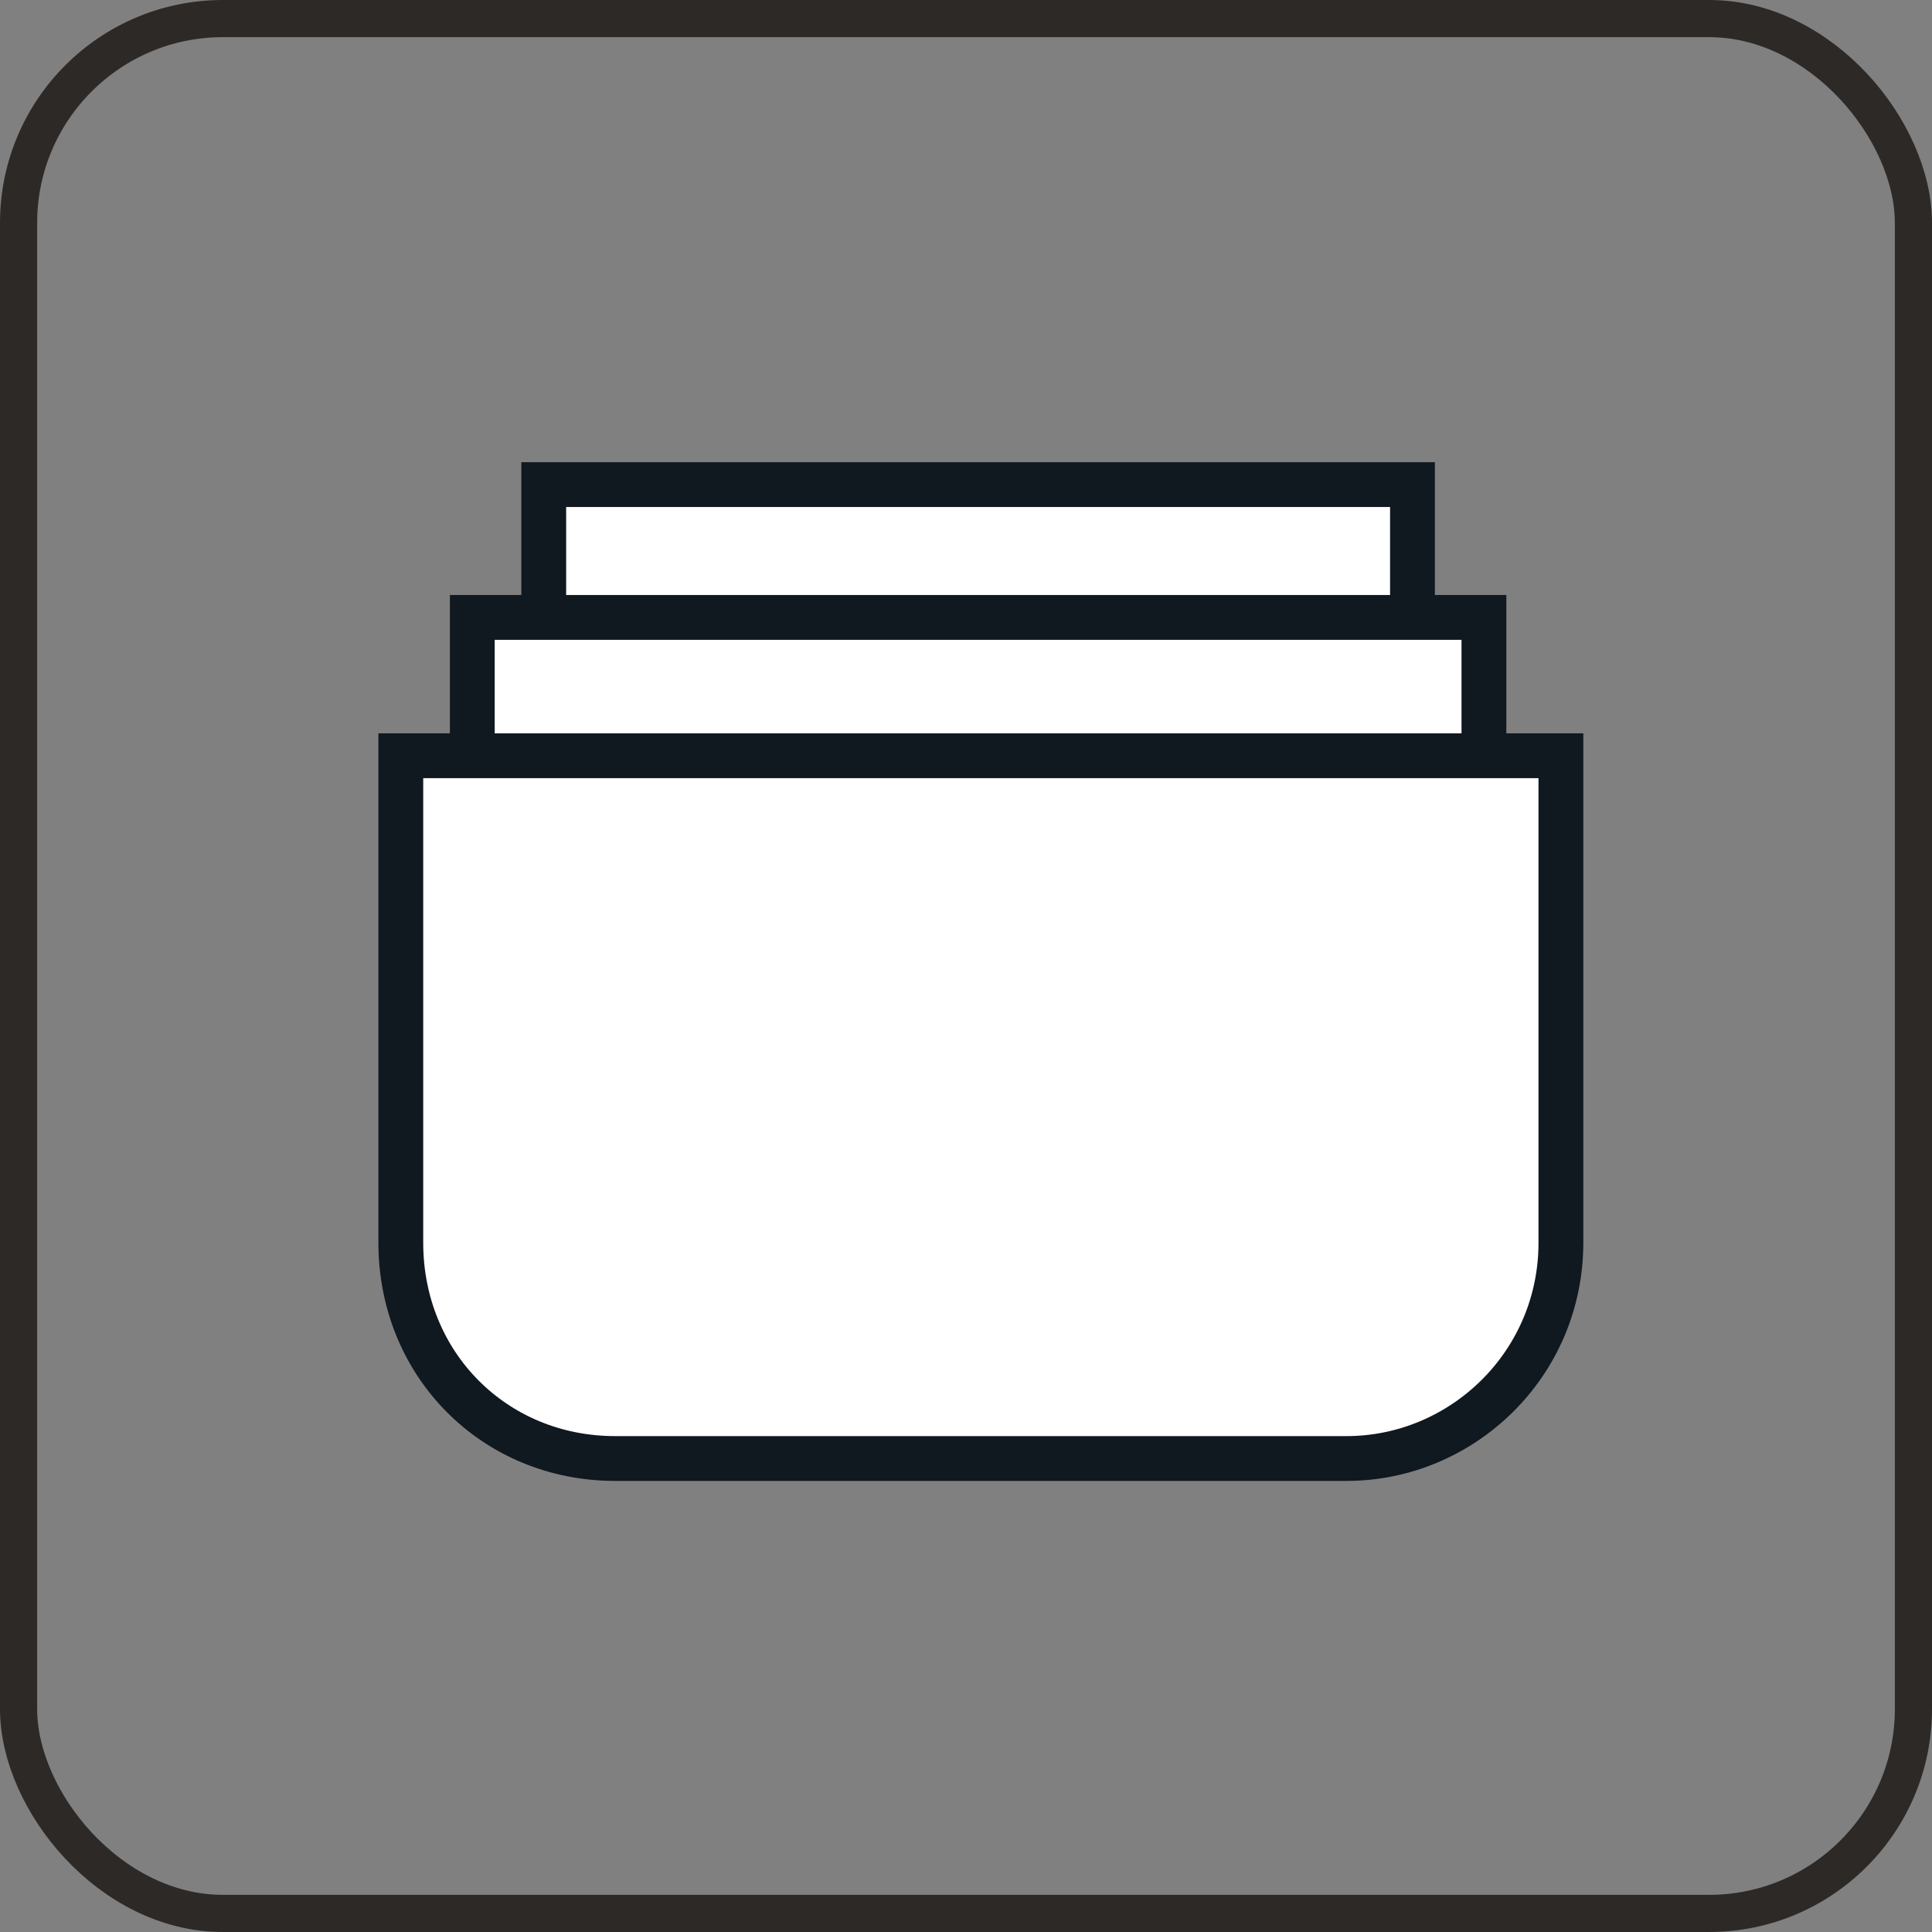 <svg width="52" height="52" viewBox="0 0 52 52" fill="none" xmlns="http://www.w3.org/2000/svg">
<rect x="0" y="0" width="52" height="52" fill="#808080" stroke="none"/>
<rect x="0.5" y="0.5" width="51" height="51" rx="5.5" stroke="#2D2926"/>
<g clip-path="url(#clip0_146_4106)">
<path d="M33.725 27.192L18.927 27.192C16.559 27.192 14.635 25.256 14.635 22.873L14.635 13.043L38.017 13.043L38.017 22.873C38.017 25.256 36.093 27.192 33.725 27.192Z" fill="white" stroke="#101820" stroke-width="1.206" stroke-miterlimit="10"/>
<path d="M34.909 33.15L17.743 33.15C14.931 33.15 12.712 30.916 12.712 28.086L12.712 16.618L39.94 16.618L39.94 28.086C39.94 30.767 37.721 33.15 34.909 33.15Z" fill="white" stroke="#101820" stroke-width="1.206" stroke-miterlimit="10"/>
<path d="M36.241 39.256L16.559 39.256C13.304 39.256 10.788 36.724 10.788 33.448L10.788 20.341L42.012 20.341L42.012 33.448C42.012 36.724 39.348 39.256 36.241 39.256Z" fill="white" stroke="#101820" stroke-width="1.206" stroke-miterlimit="10"/>
</g>
<defs>
<clipPath id="clip0_146_4106">
<rect width="28" height="33" fill="white" transform="translate(42.9 12.15) rotate(90)"/>
</clipPath>
</defs>
</svg>
